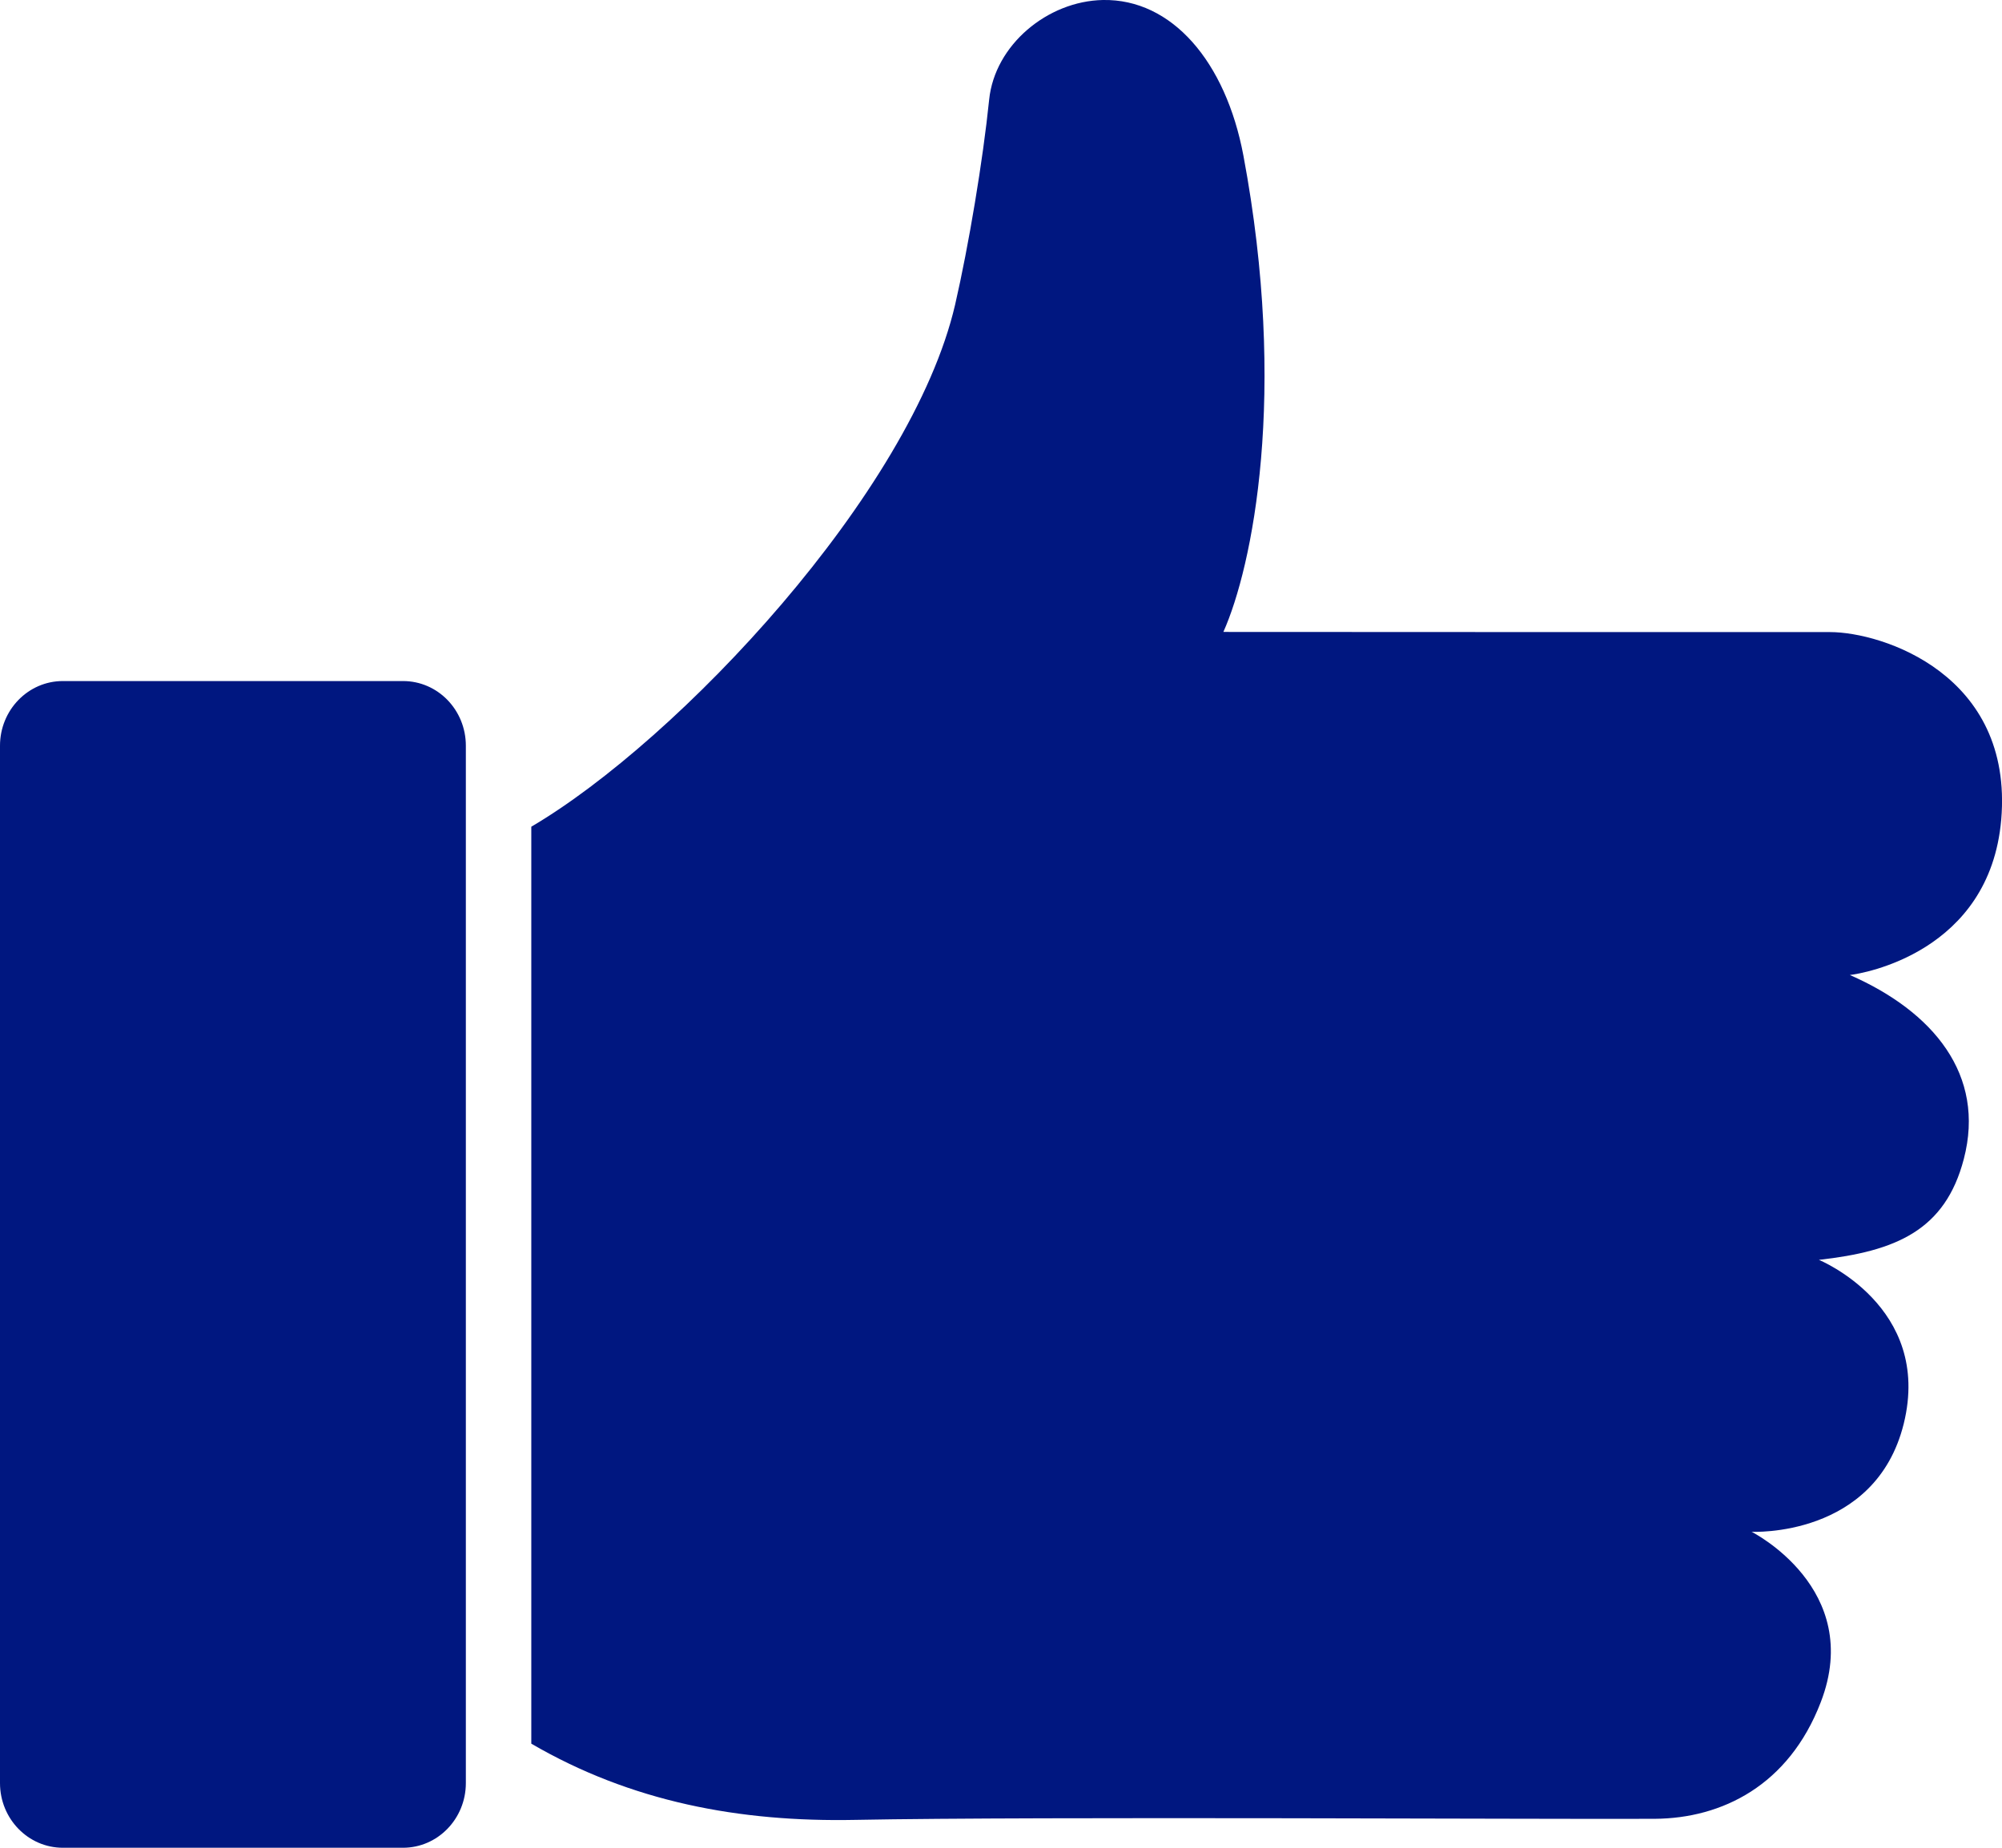 <svg viewBox="0 0 13 12" fill="none" xmlns="http://www.w3.org/2000/svg">
<path fill-rule="evenodd" clip-rule="evenodd" d="M12.995 5.323C13.075 4.38 12.222 4.105 11.883 4.105C10.571 4.105 9.257 4.105 7.944 4.104C8.133 3.681 8.364 2.558 8.074 1.01C7.959 0.399 7.609 -0.008 7.162 0C6.802 0.007 6.459 0.292 6.423 0.648C6.383 1.04 6.29 1.597 6.202 1.979C5.919 3.198 4.406 4.807 3.45 5.369V11.324C4.099 11.702 4.802 11.834 5.554 11.819C6.741 11.796 10.132 11.816 10.746 11.812C11.181 11.809 11.615 11.596 11.823 11.055C12.108 10.317 11.374 9.948 11.374 9.948C11.374 9.948 12.178 9.989 12.362 9.246C12.55 8.484 11.811 8.182 11.811 8.182C12.311 8.126 12.631 7.991 12.752 7.527C12.895 6.98 12.553 6.569 12.012 6.332C12.094 6.323 12.92 6.186 12.995 5.323ZM2.617 4.423H0.408C0.183 4.423 0 4.611 0 4.843V11.58C0 11.812 0.183 12 0.408 12H2.617C2.842 12 3.025 11.812 3.025 11.58V4.843C3.025 4.611 2.843 4.423 2.617 4.423Z" fill="#001780"/>
</svg>
